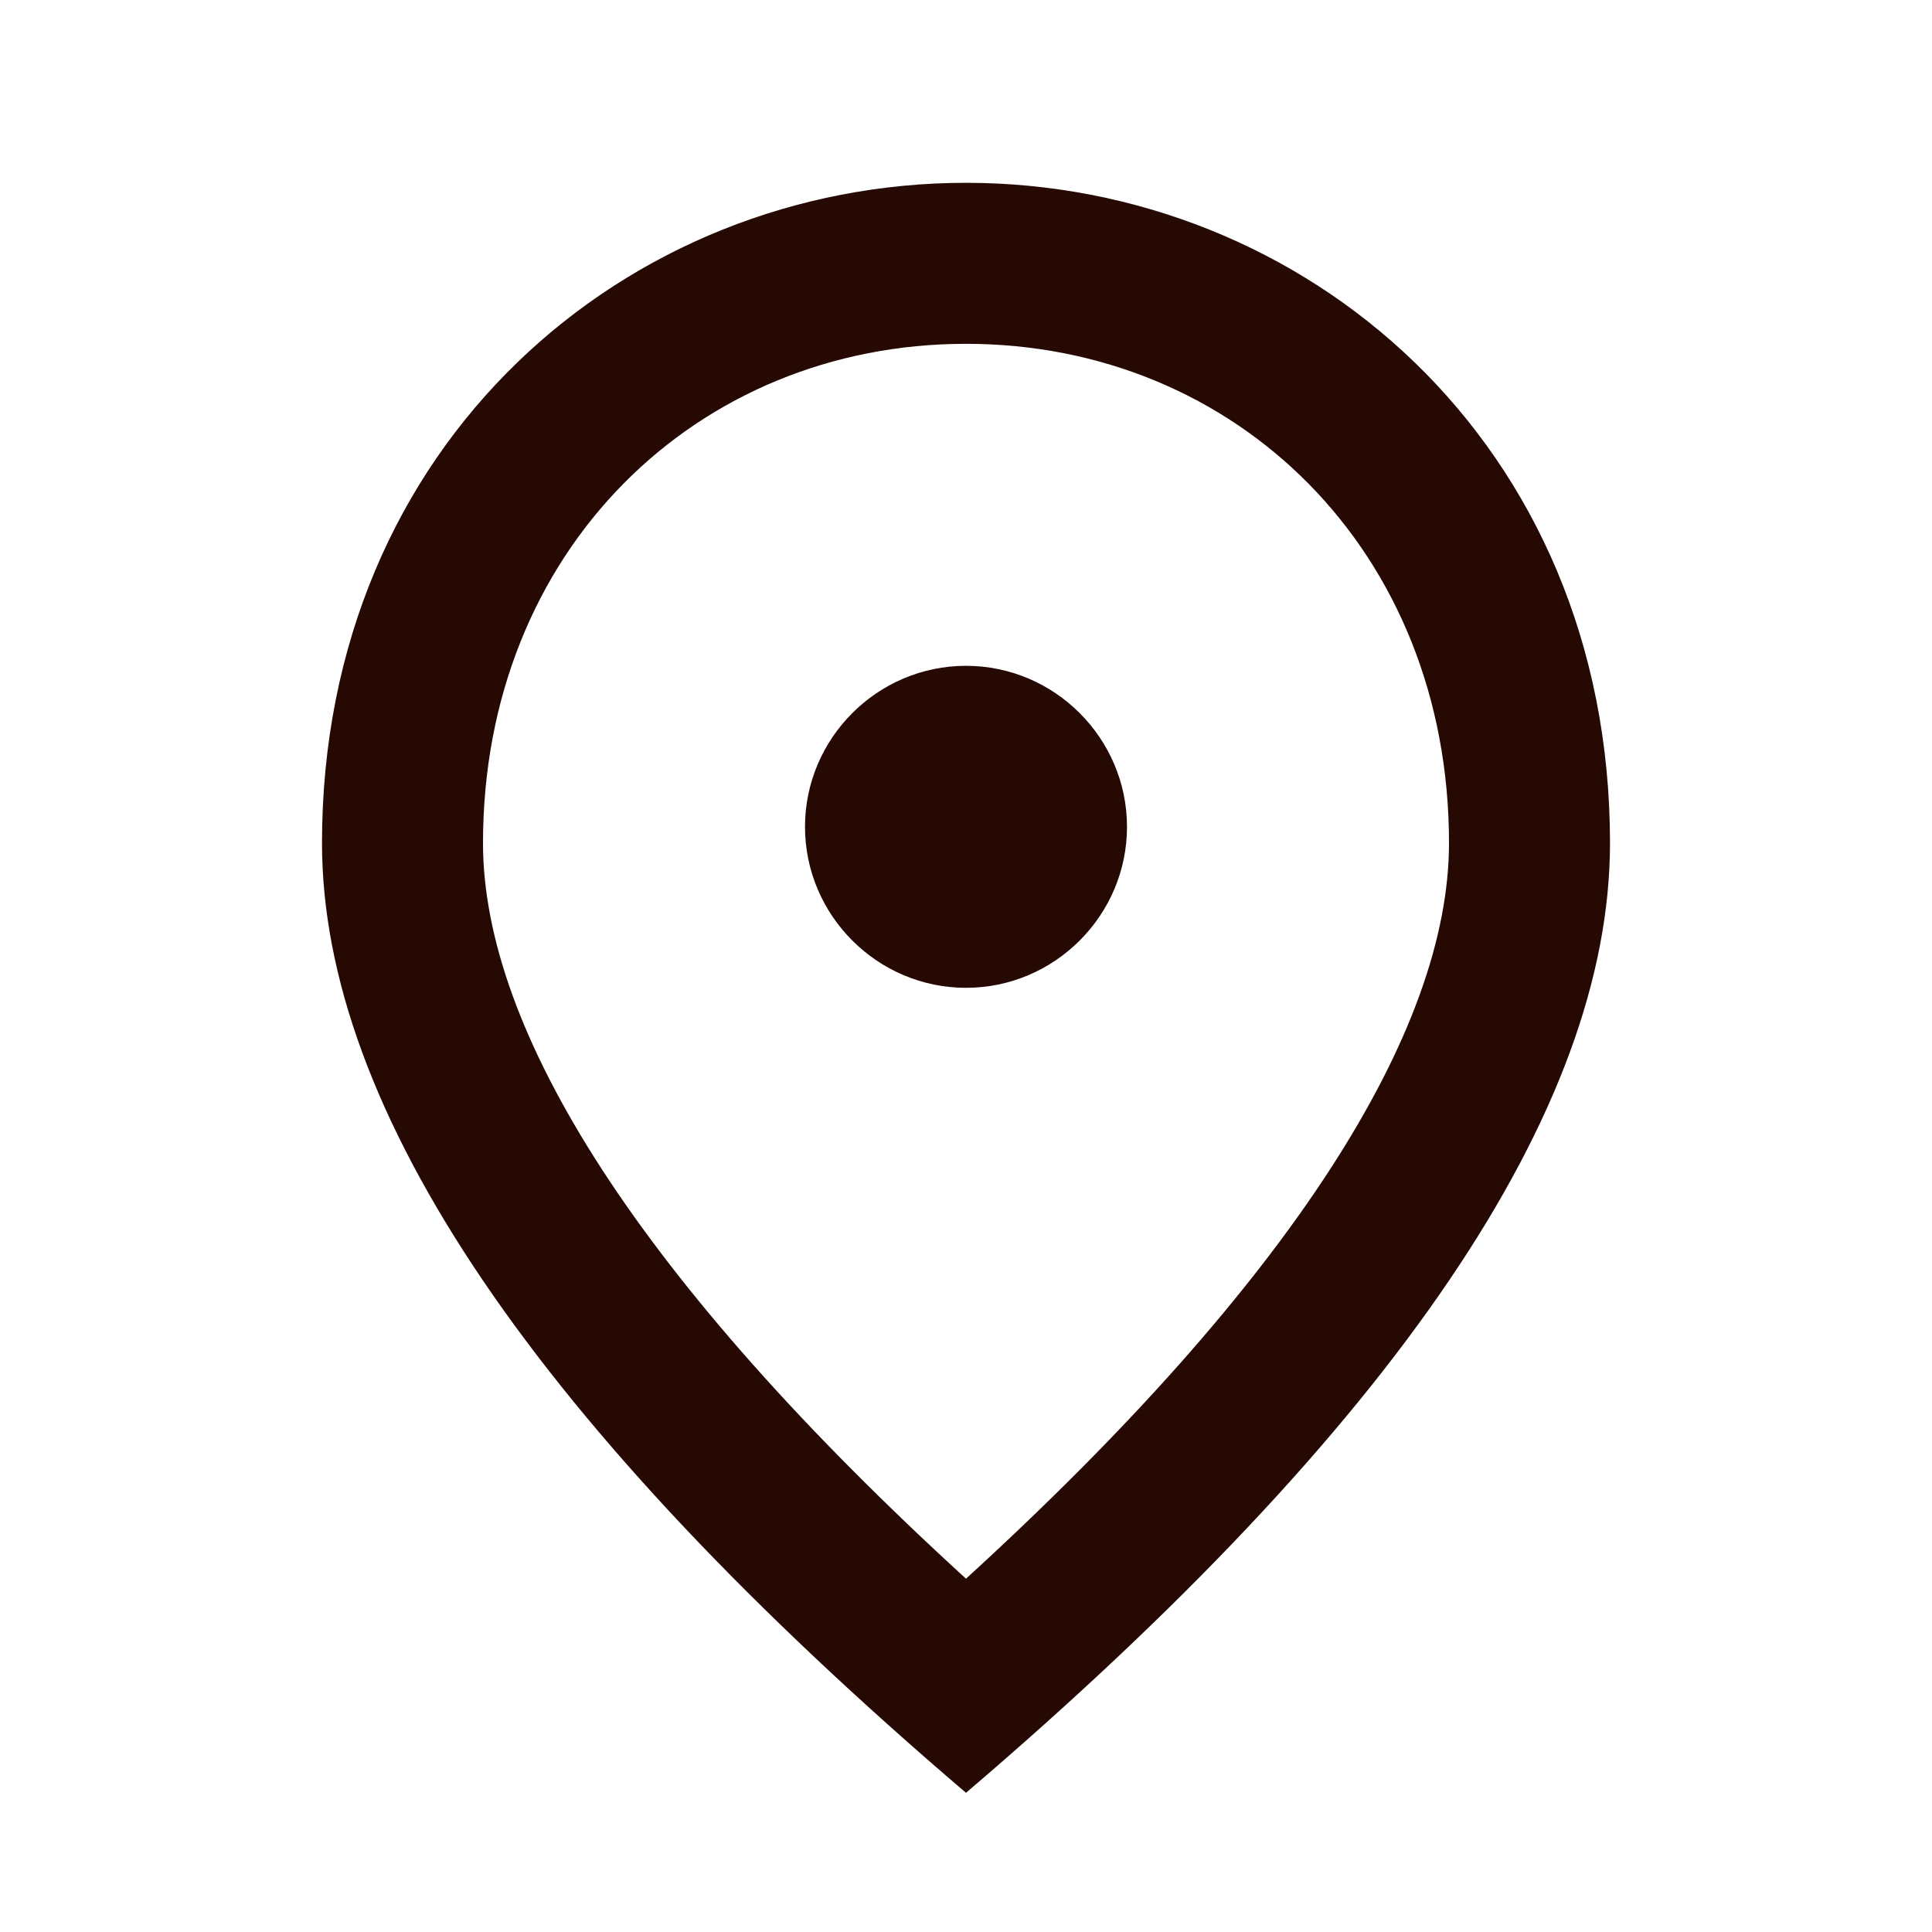<svg width="24" height="24" viewBox="0 0 24 24" fill="none" xmlns="http://www.w3.org/2000/svg">
<path d="M12 12.271C10.9 12.271 10 11.371 10 10.271C10 9.171 10.9 8.271 12 8.271C13.1 8.271 14 9.171 14 10.271C14 11.371 13.1 12.271 12 12.271ZM18 10.472C18 6.841 15.35 4.271 12 4.271C8.65 4.271 6 6.841 6 10.472C6 12.812 7.95 15.912 12 19.611C16.05 15.912 18 12.812 18 10.472ZM12 2.271C16.2 2.271 20 5.491 20 10.472C20 13.791 17.33 17.721 12 22.271C6.67 17.721 4 13.791 4 10.472C4 5.491 7.8 2.271 12 2.271Z" fill="#270903"/>
</svg>
